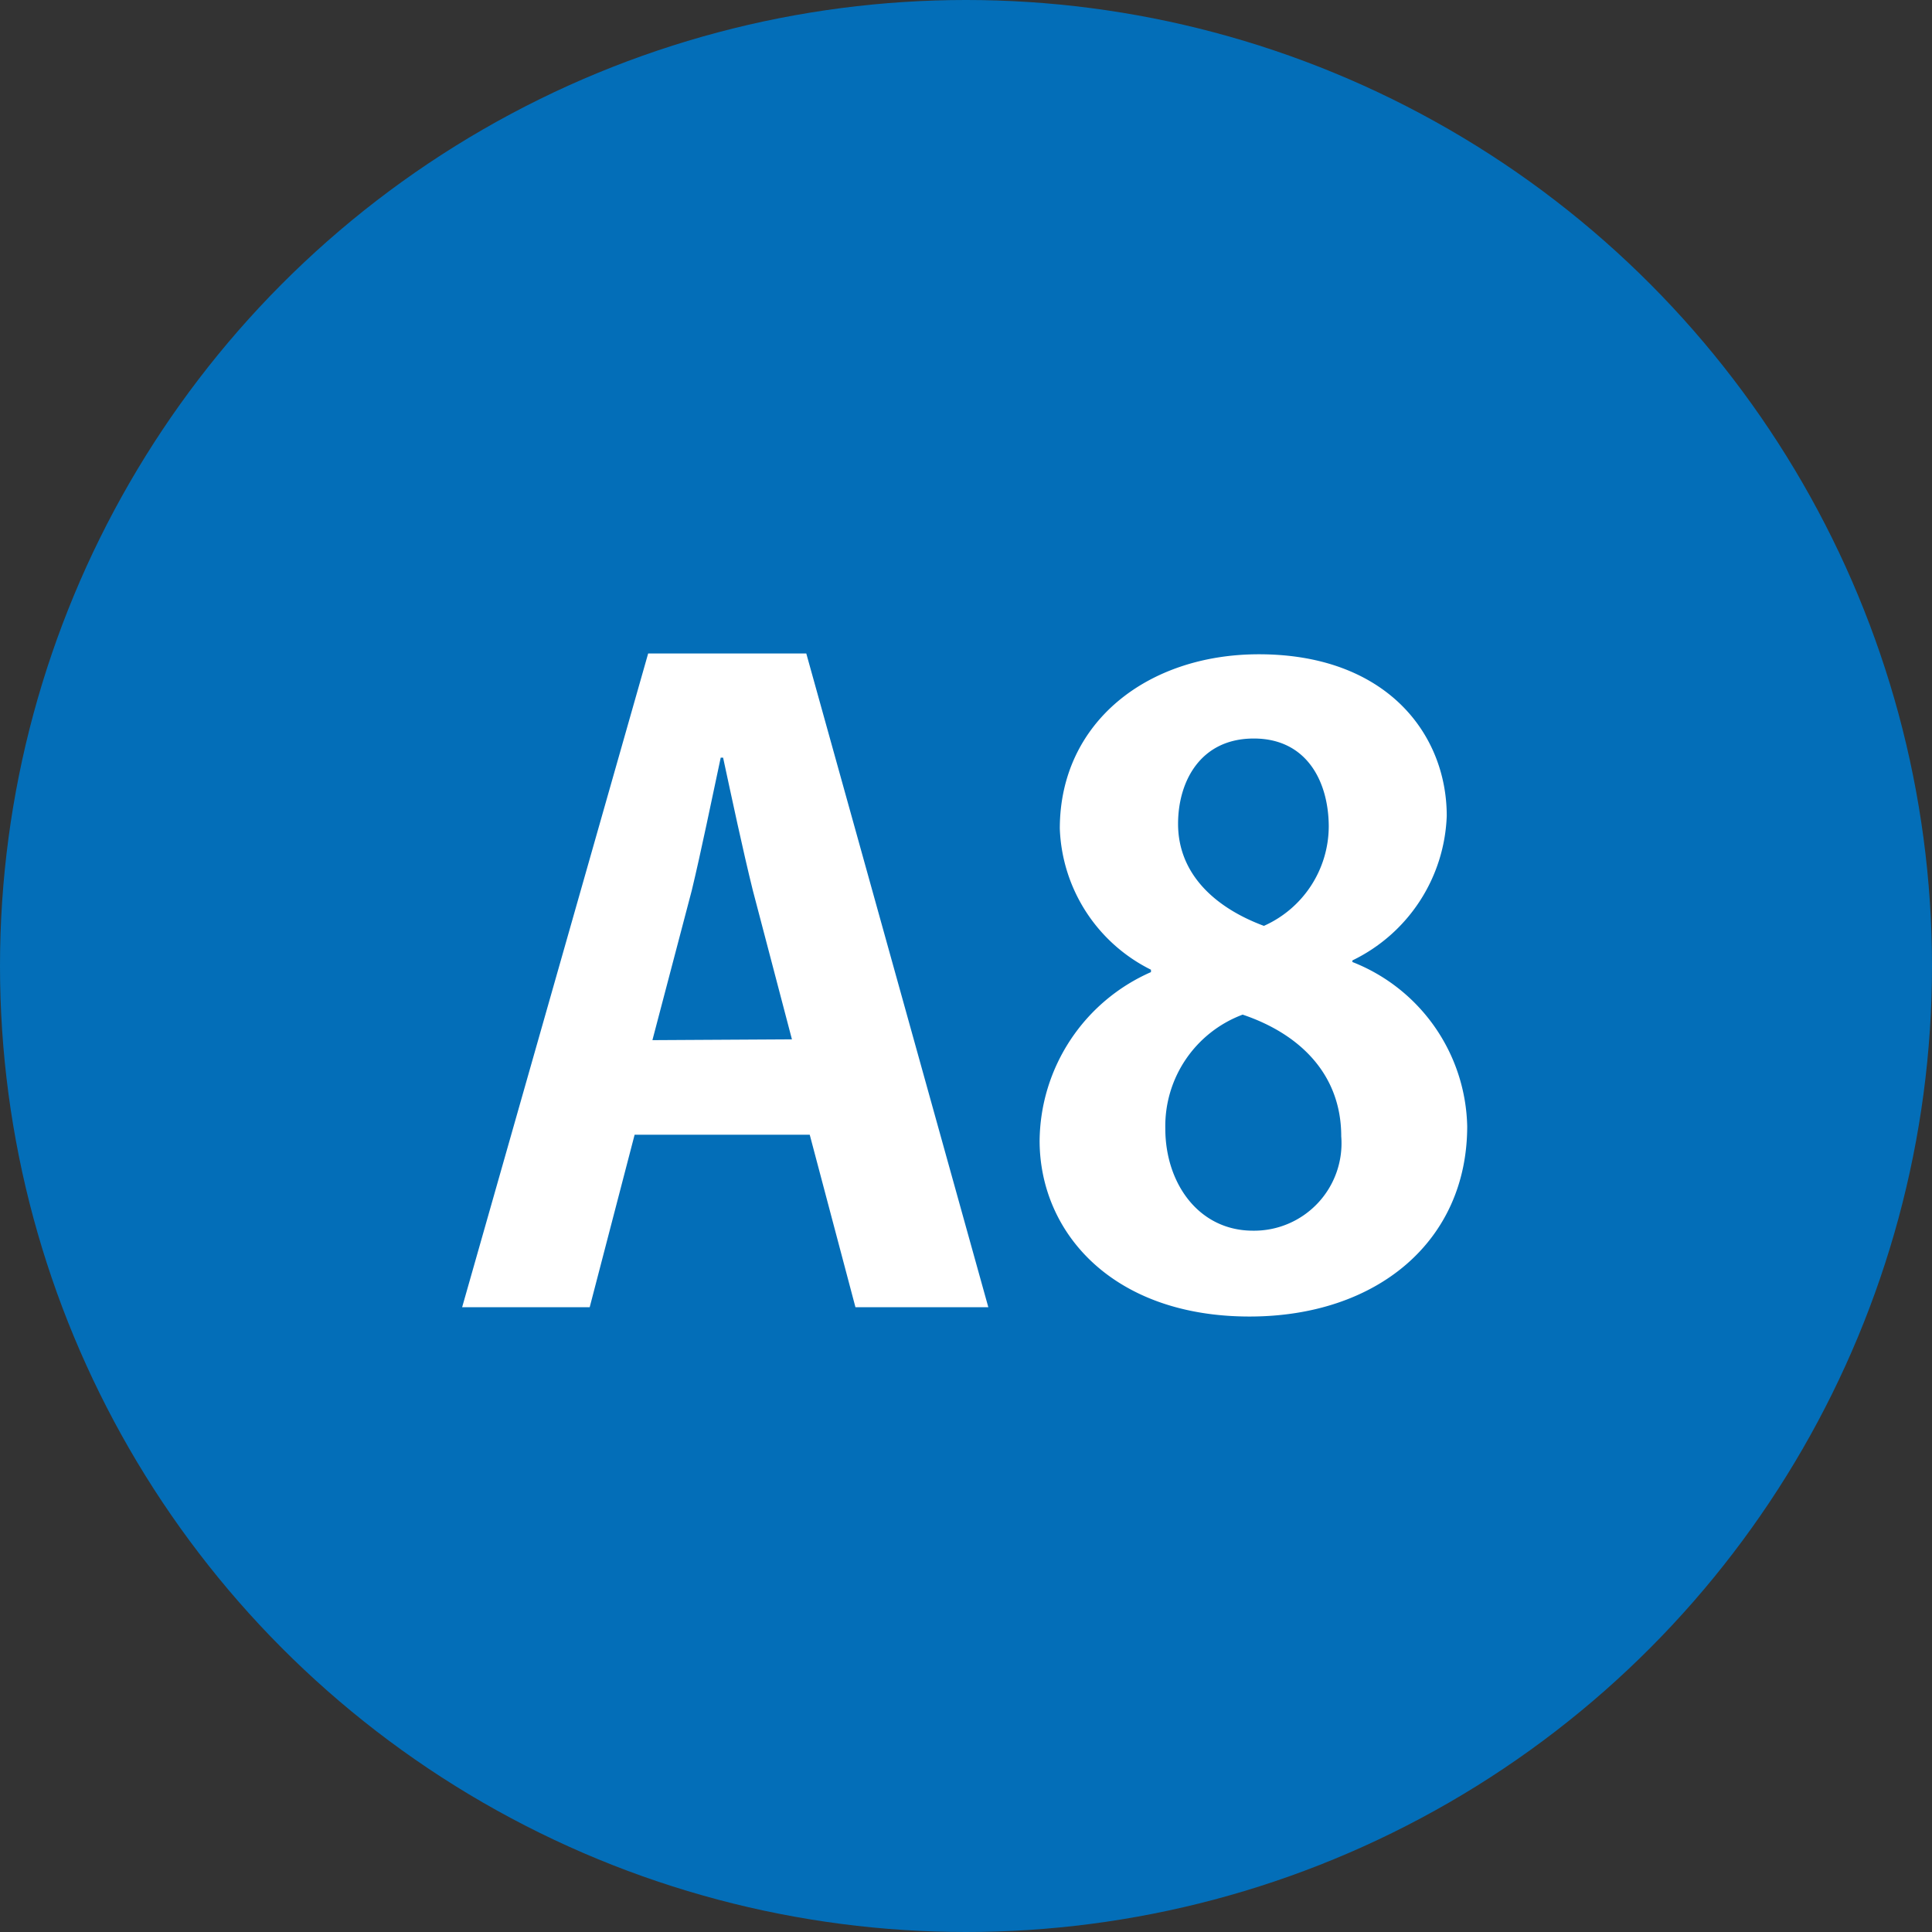 <svg xmlns="http://www.w3.org/2000/svg" viewBox="0 0 72.7 72.7"><rect x="0" y="0" width="72.7" height="72.7" fill="#333333" stroke="none"/><defs><style>.cls-1{fill:#036eb8;}.cls-2{fill:#fff;}</style></defs><g id="レイヤー_2" data-name="レイヤー 2"><g id="レイヤー_1-2" data-name="レイヤー 1"><circle class="cls-1" cx="36.35" cy="36.35" r="36.35"/><path class="cls-2" d="M37.19,49.19h-5L30.47,42.7H23.88l-1.69,6.49h-4.8l7-24.6h5.95ZM29.8,39.11l-1.47-5.6c-.38-1.53-.8-3.52-1.12-5h-.09c-.33,1.54-.74,3.55-1.09,5l-1.48,5.63Z"/><path class="cls-2" d="M43.31,36.49a6.18,6.18,0,0,1-3.43-5.31c0-4,3.3-6.56,7.49-6.56,4.8,0,7.07,3,7.07,6.08a6.29,6.29,0,0,1-3.55,5.44v.06a6.8,6.8,0,0,1,4.32,6.18c0,4.32-3.39,7.16-8.19,7.16-5.15,0-7.9-3.16-7.9-6.62a7,7,0,0,1,4.19-6.34Zm7.16,6.27c0-2.37-1.6-3.87-3.71-4.58a4.48,4.48,0,0,0-2.91,4.29c0,2.05,1.25,3.84,3.3,3.84A3.29,3.29,0,0,0,50.47,42.76ZM44.33,31c0,1.86,1.35,3.14,3.23,3.84A4.11,4.11,0,0,0,50,31.11c0-1.66-.8-3.32-2.82-3.32S44.33,29.42,44.33,31Z"/></g></g></svg>
